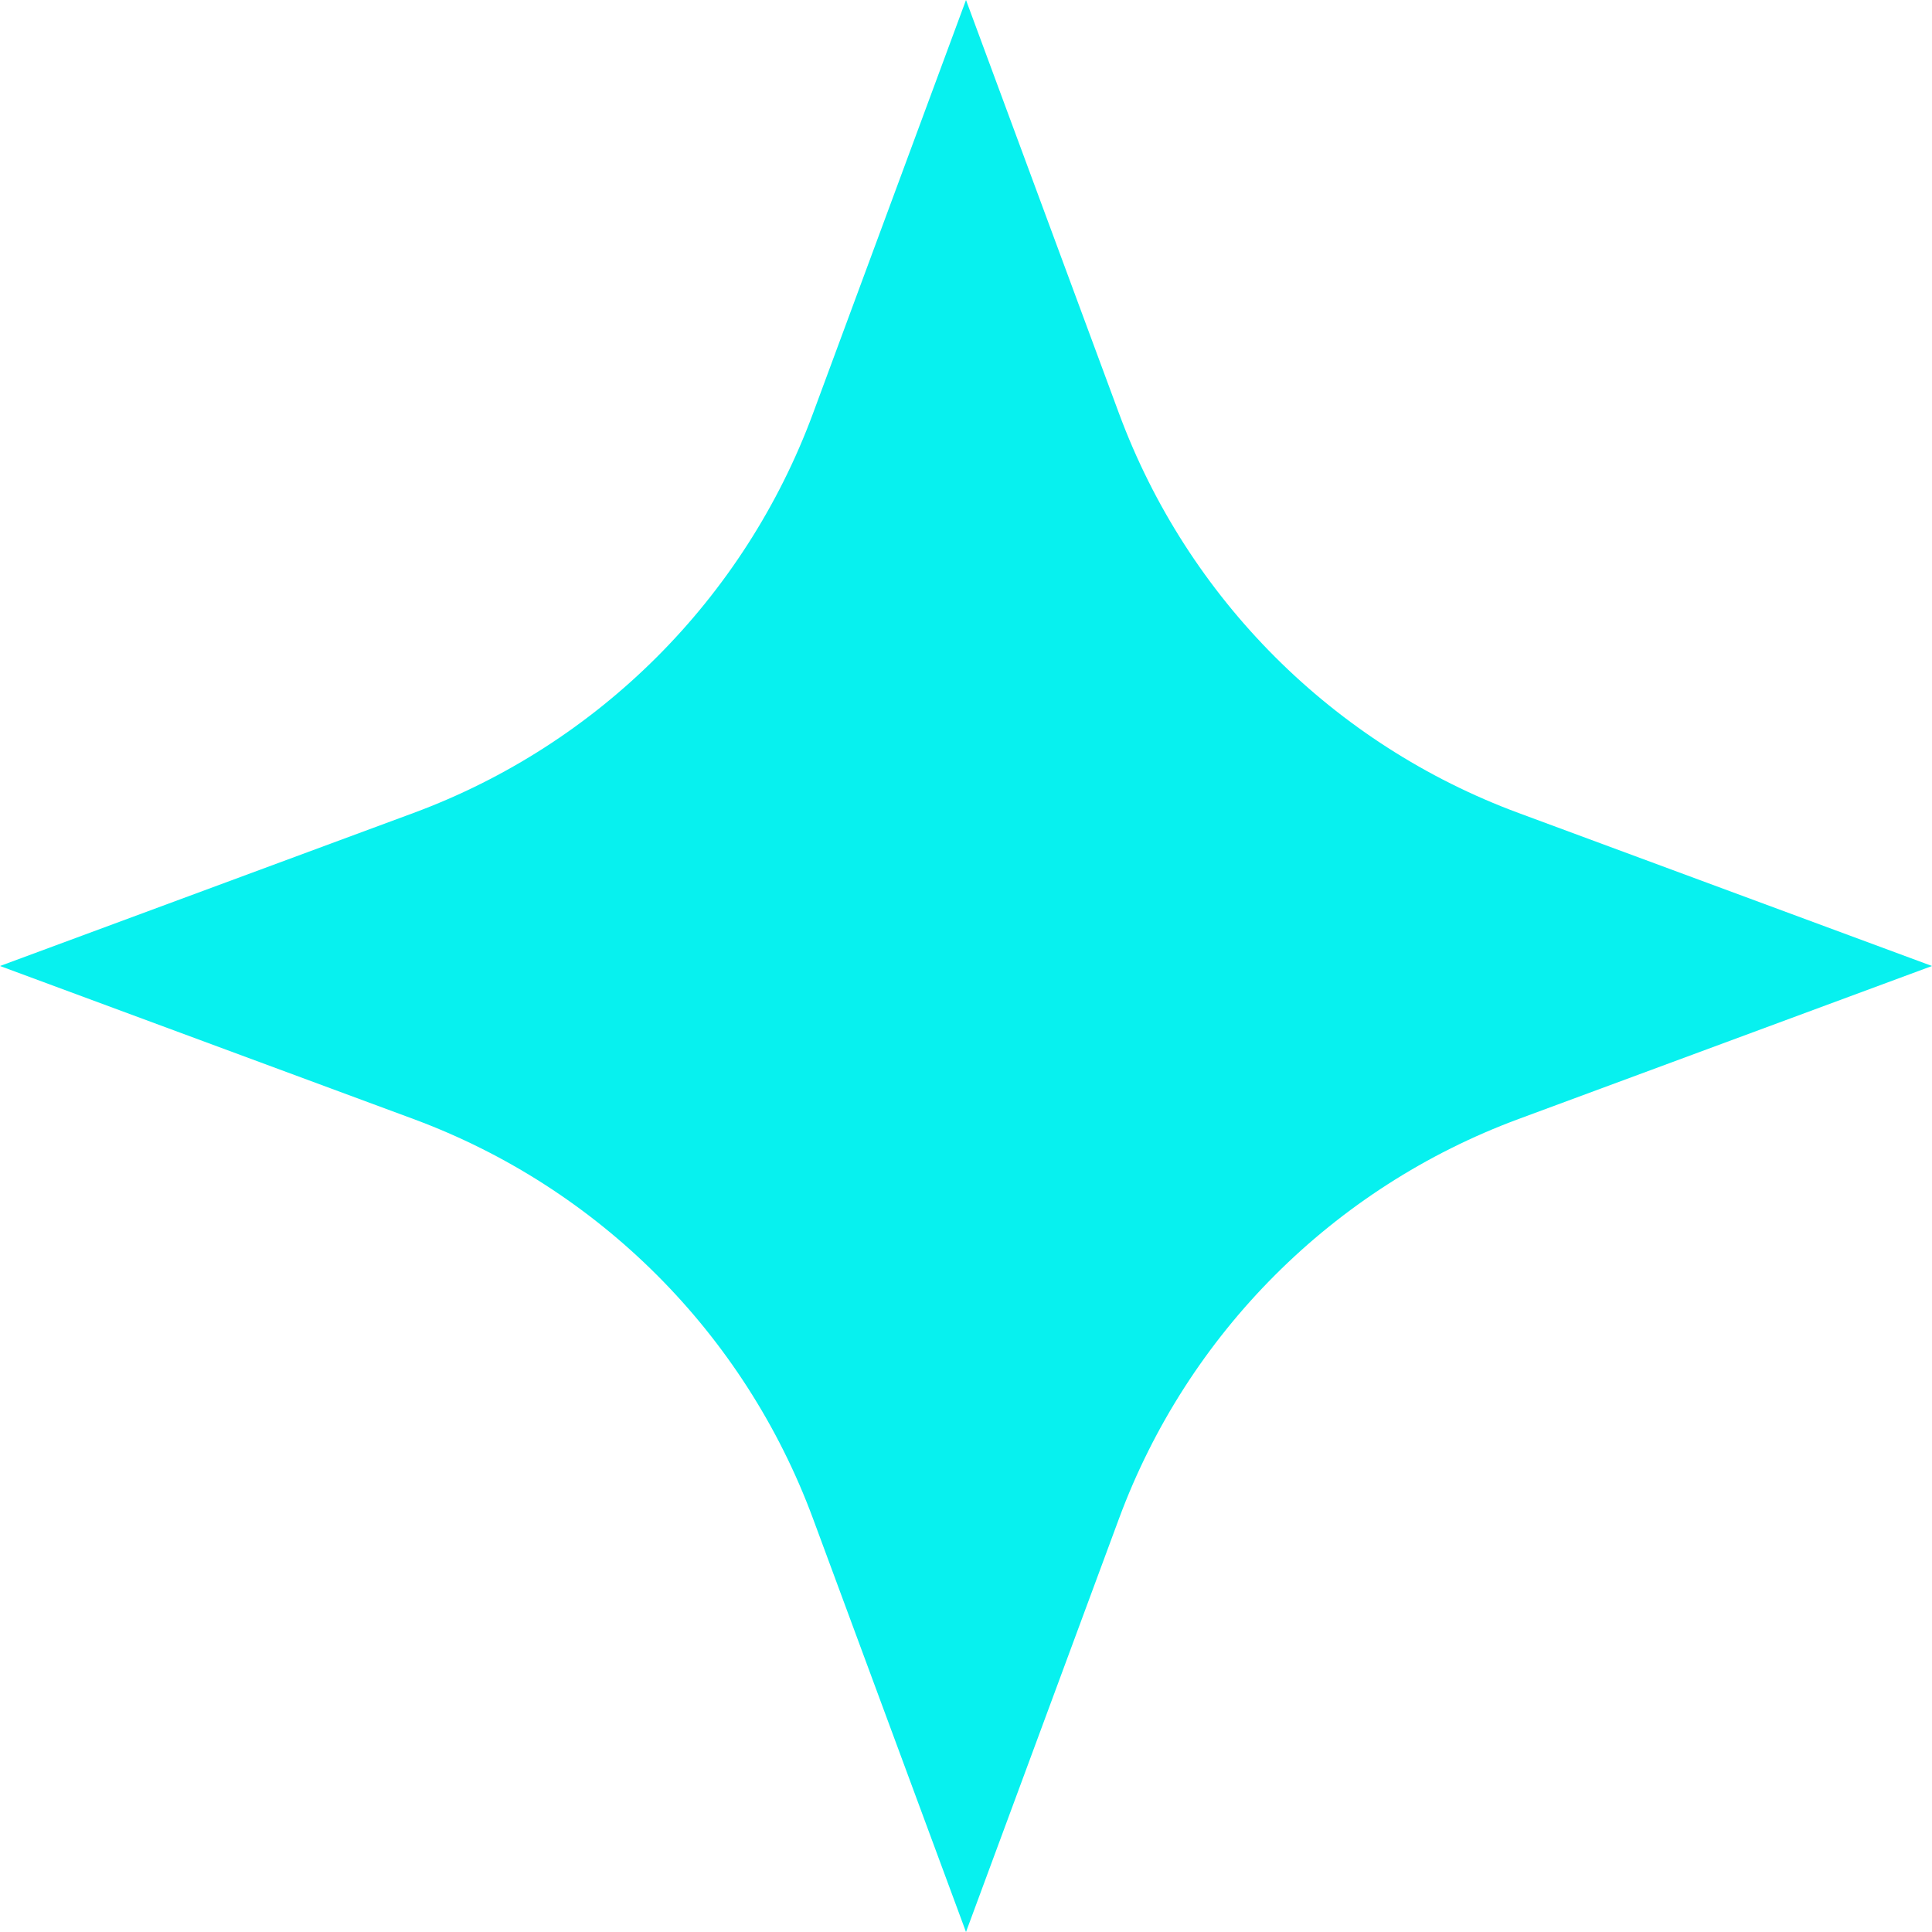 <svg width="20" height="20" viewBox="0 0 20 20" fill="none" xmlns="http://www.w3.org/2000/svg">
<path d="M10 0L11.584 4.28C12.293 6.196 13.804 7.707 15.72 8.416L20 10L15.72 11.584C13.804 12.293 12.293 13.804 11.584 15.72L10 20L8.416 15.72C7.707 13.804 6.196 12.293 4.28 11.584L0 10L4.28 8.416C6.196 7.707 7.707 6.196 8.416 4.28L10 0Z" fill="#07F1EF"/>
</svg>

